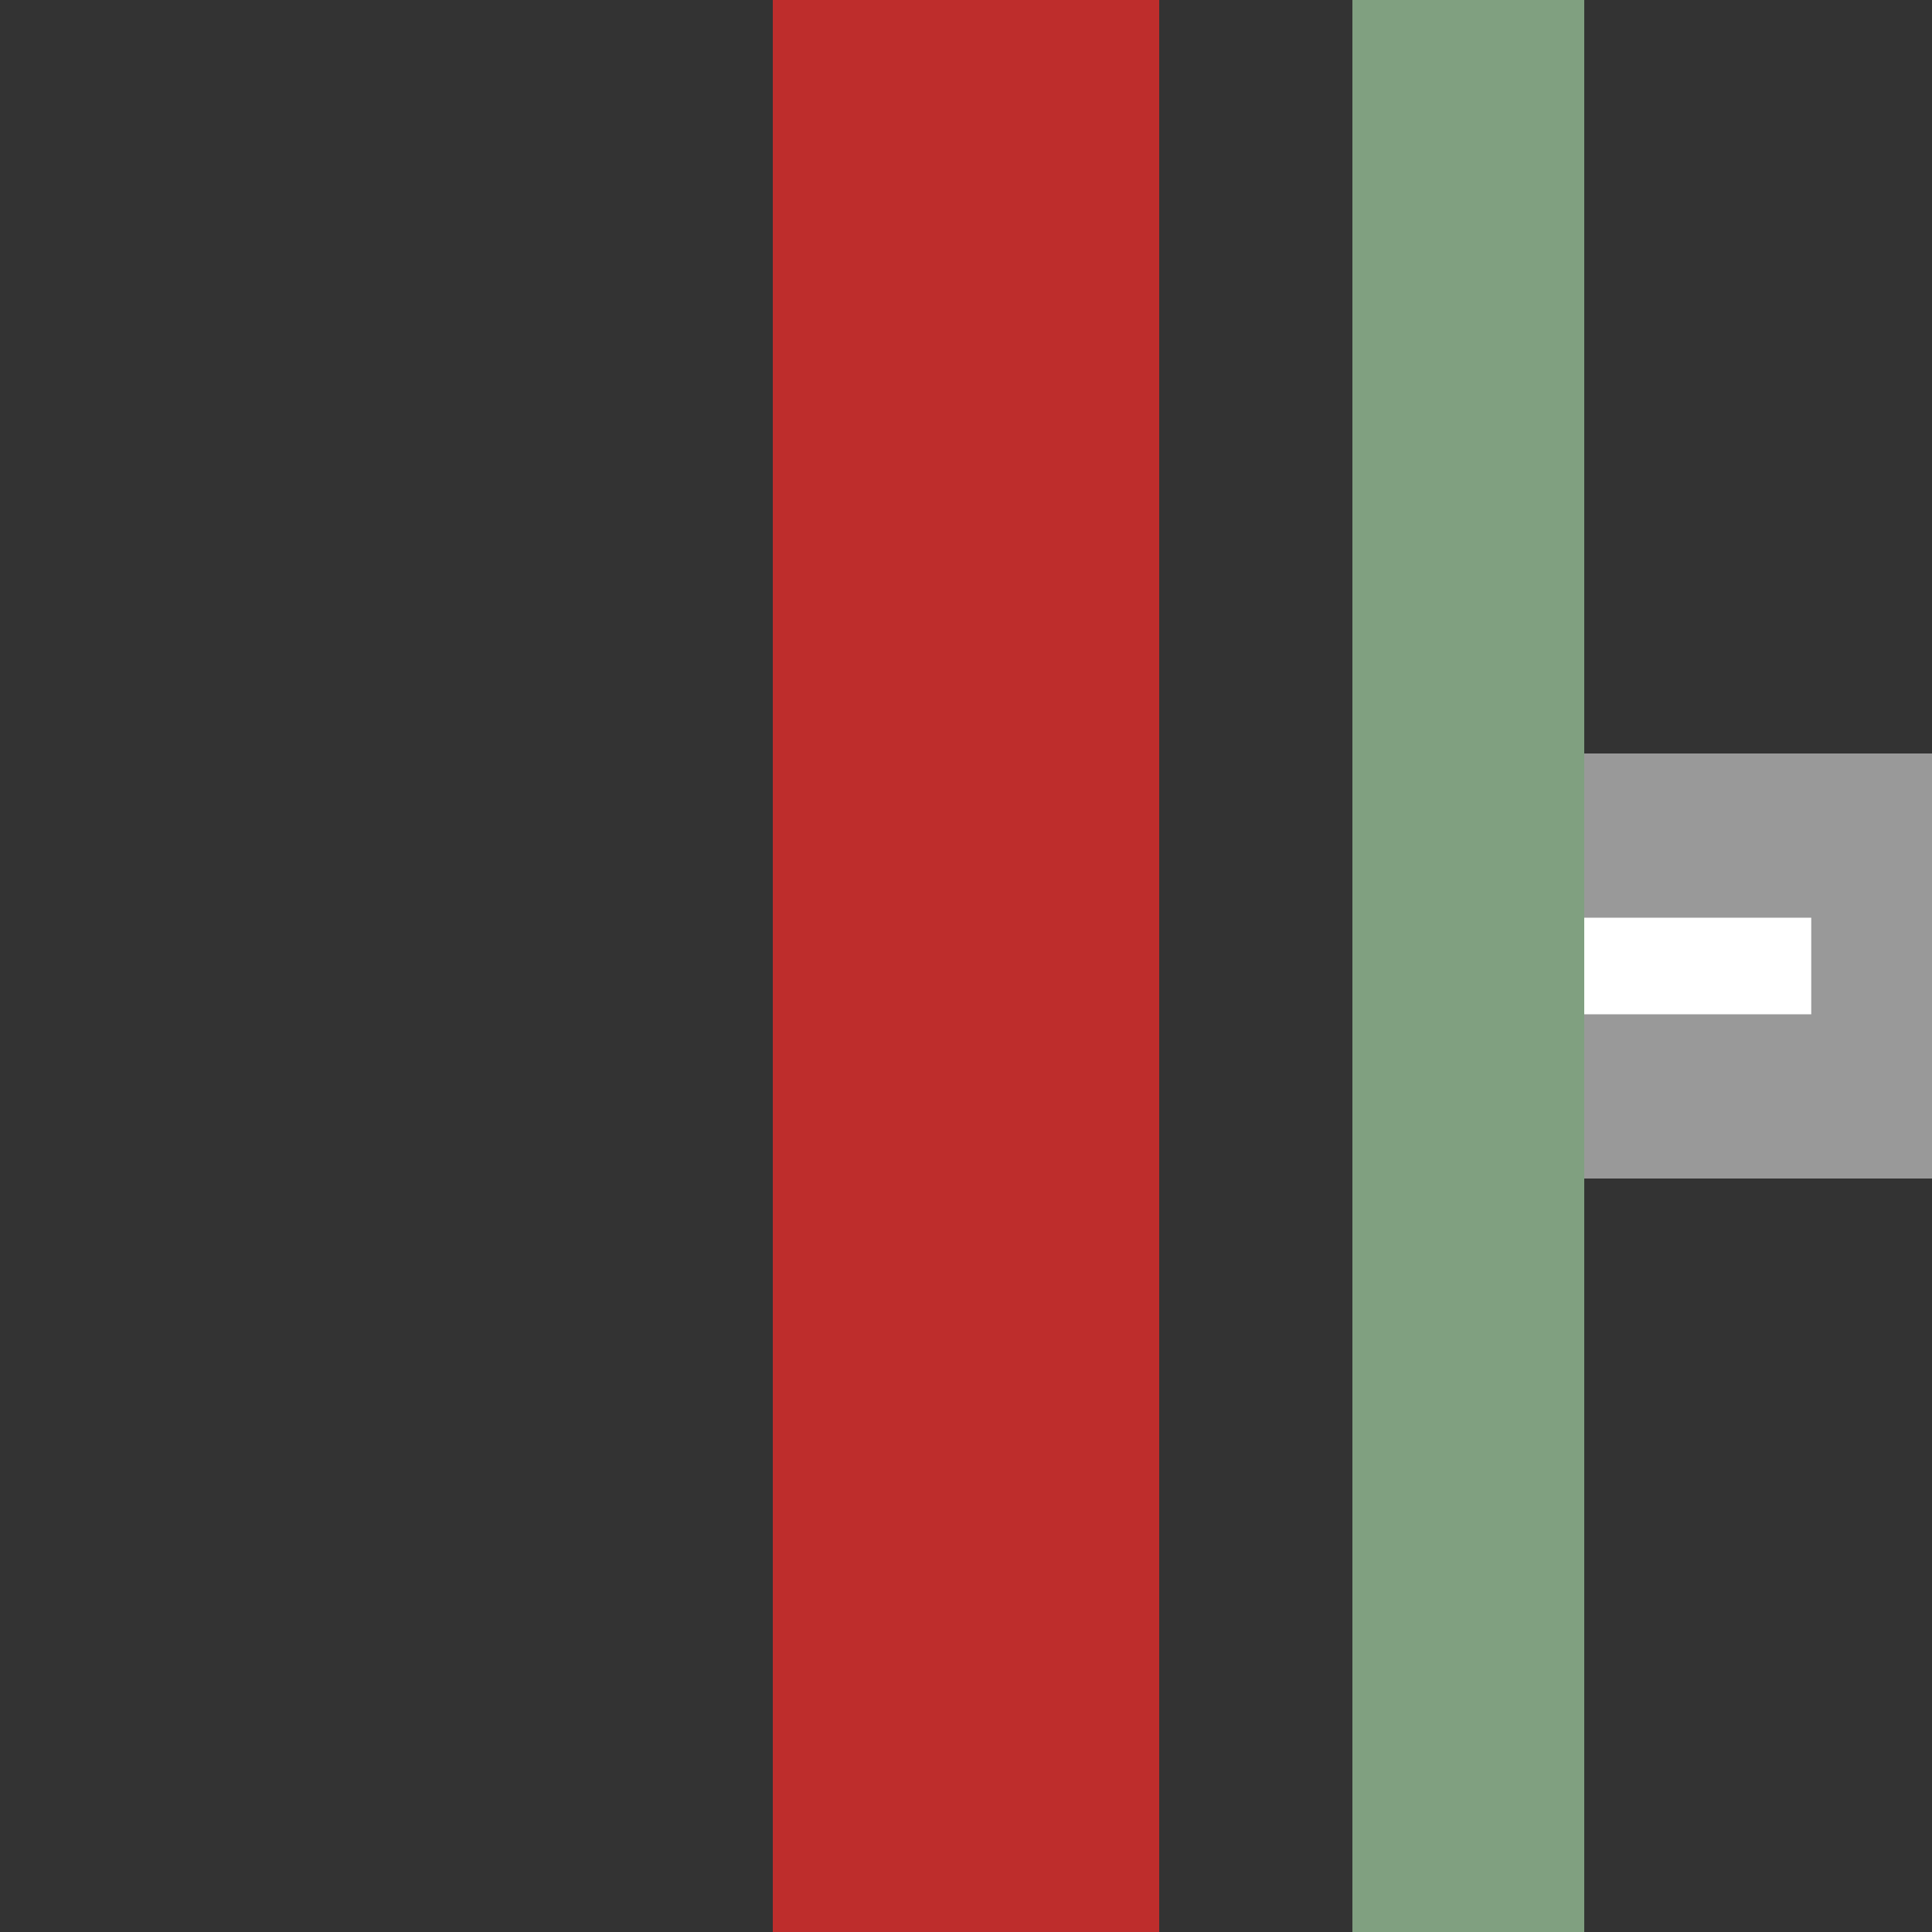 <?xml version="1.0" encoding="iso-8859-1"?>
<!DOCTYPE svg PUBLIC "-//W3C//DTD SVG 1.1//EN" 
"http://www.w3.org/Graphics/SVG/1.1/DTD/svg11.dtd">
<svg xmlns="http://www.w3.org/2000/svg" width="500" height="500" viewBox="0 0 500 500">
<rect x="0" y="0" width="500" height="500" fill="#333333" stroke="none"/>
<g fill="none">

	<path d="M 500,250 L 350,250"	
		style="stroke:#999;stroke-width:110px;" />
	<path d="M 468.75,250 L 350,250"	
		style="stroke:#FFF;stroke-width:25px;stroke-dasharray:62.5px;" />
		
	<rect
		width="100"
		height="500"
		x="200"
		y="0"
		fill="#BE2D2C" />

	<rect
		width="60"
		height="500"
		x="350"
		y="0"
		fill="#80A080" />

  </g>
</svg>
